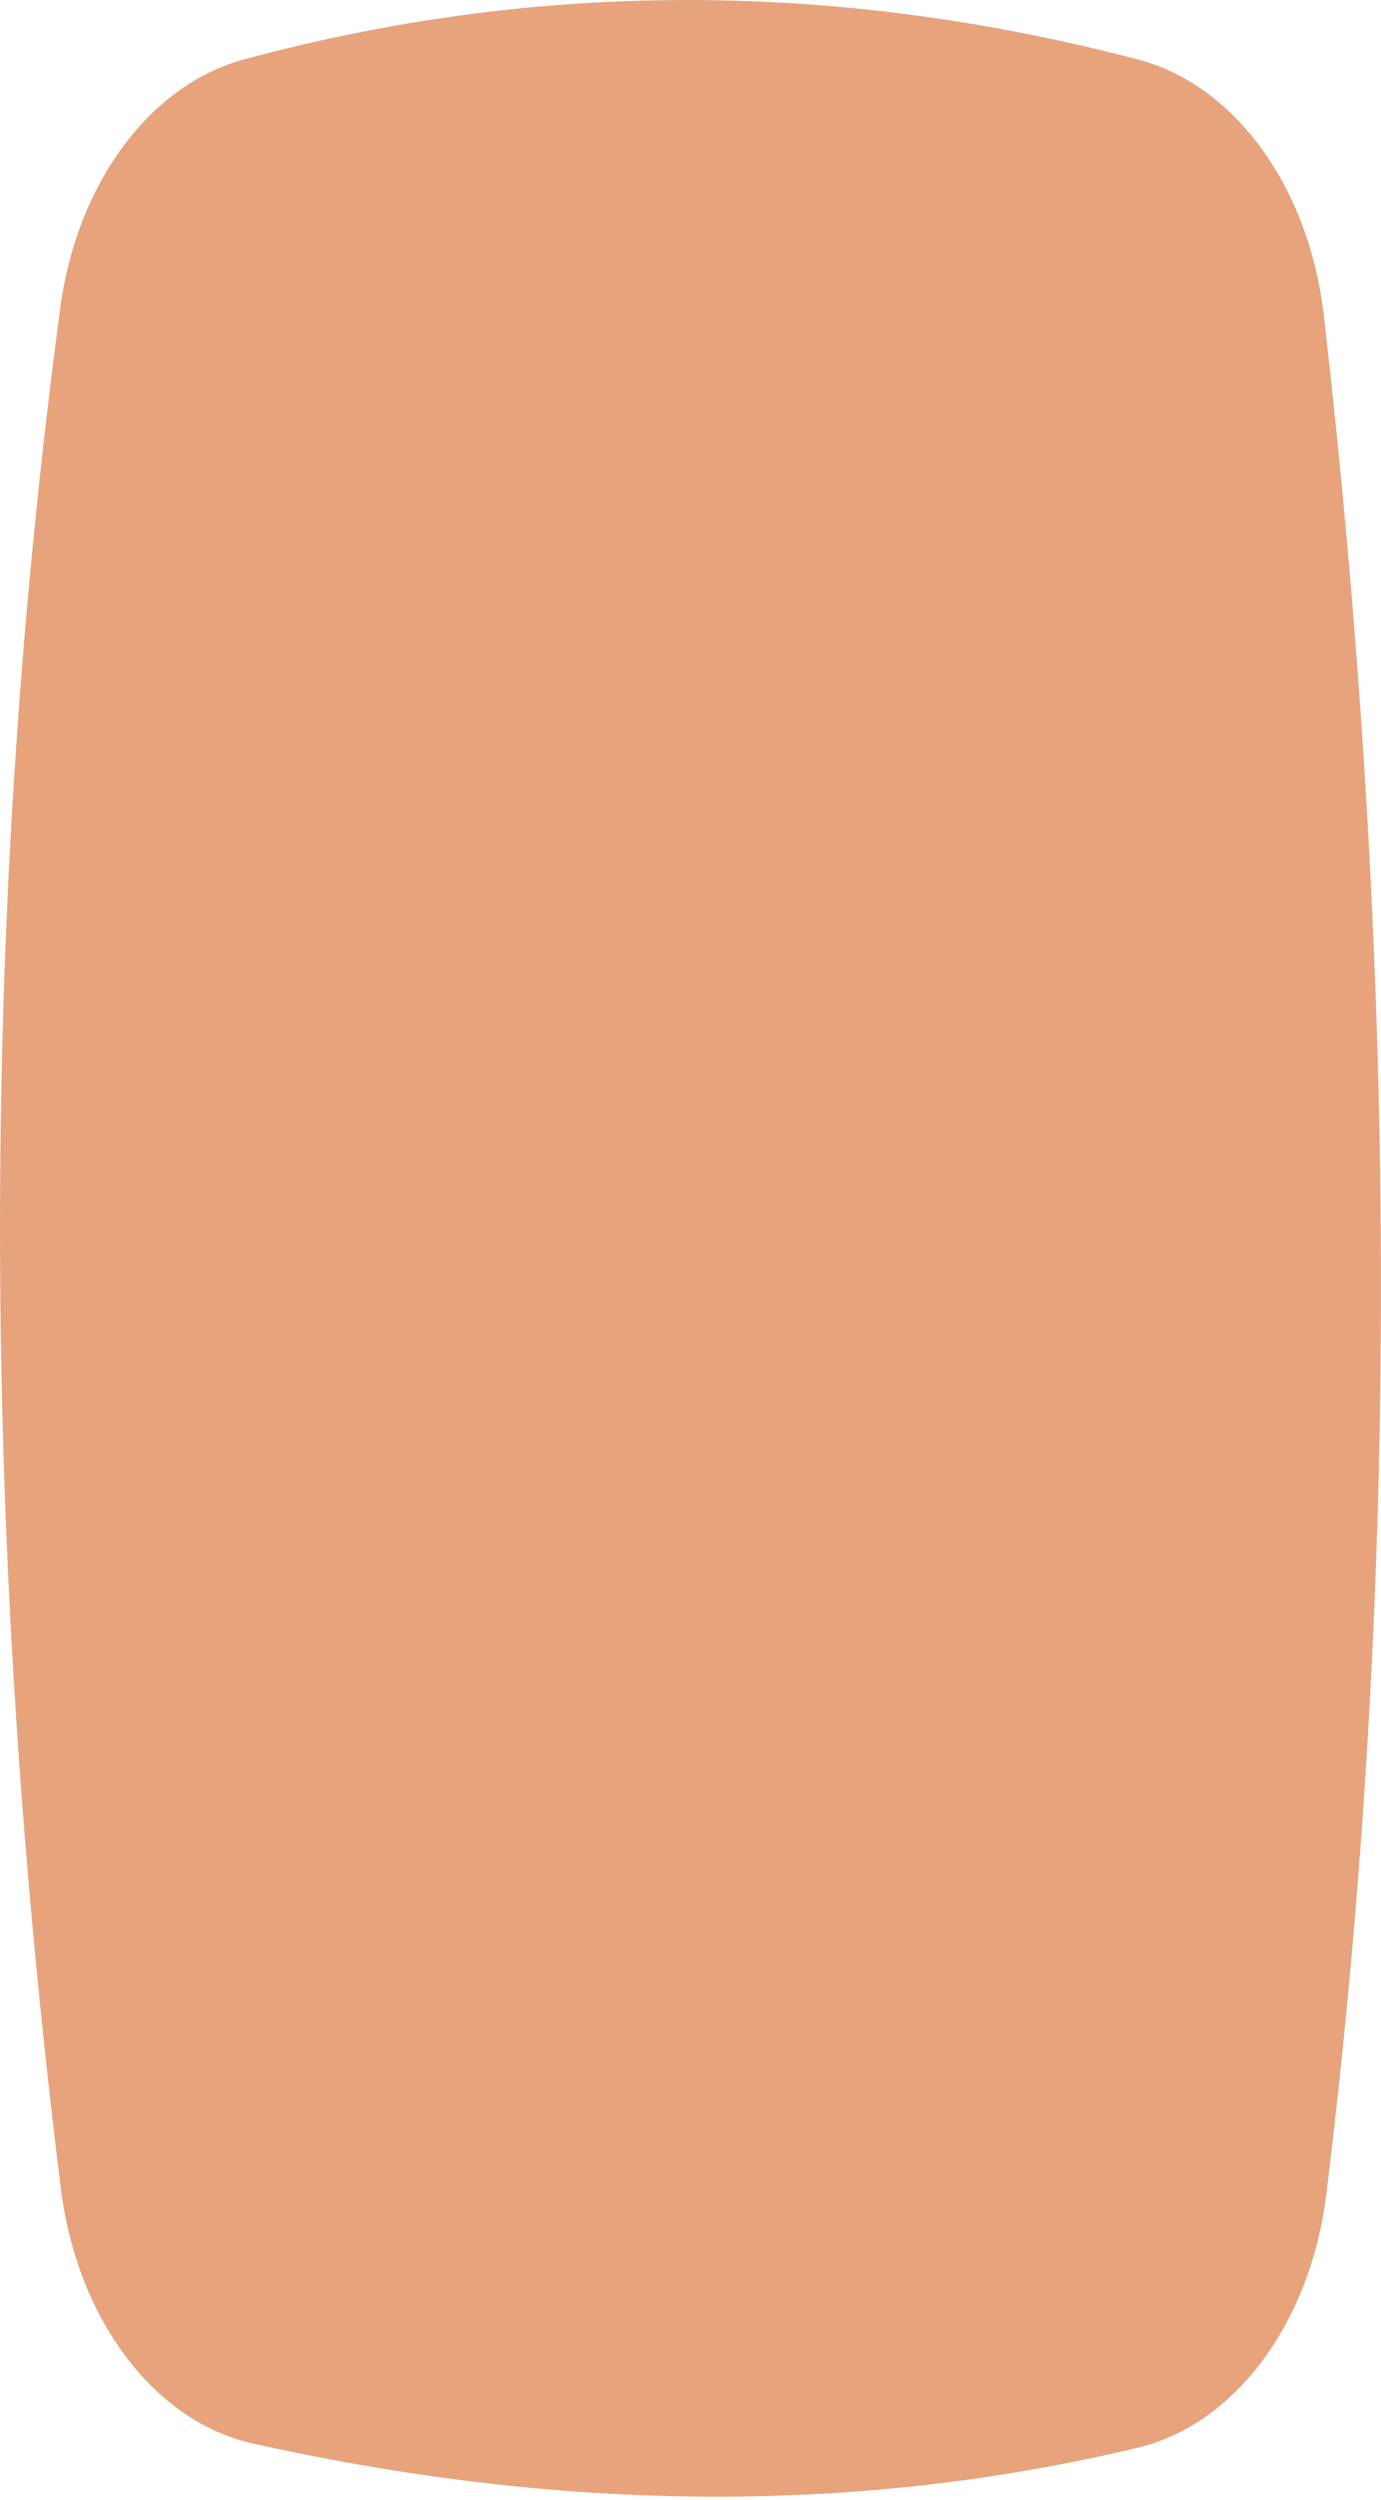 <?xml version="1.0" encoding="UTF-8" standalone="no"?>
<!DOCTYPE svg PUBLIC "-//W3C//DTD SVG 1.1//EN" "http://www.w3.org/Graphics/SVG/1.1/DTD/svg11.dtd">
<svg width="100%" height="100%" viewBox="0 0 200 362" version="1.1" xmlns="http://www.w3.org/2000/svg" xmlns:xlink="http://www.w3.org/1999/xlink" xml:space="preserve" xmlns:serif="http://www.serif.com/" style="fill-rule:evenodd;clip-rule:evenodd;stroke-linejoin:round;stroke-miterlimit:2;">
    <g id="Shape" transform="matrix(0.416,0,0,0.416,61.284,64.038)">
        <path d="M-126.141,607.74C-153.64,386.232 -155.014,167.909 -126.328,-46.75C-120.518,-90.231 -95.086,-124.419 -62.372,-133.257C40.533,-161.057 144.301,-160.594 248.889,-133.217C282.441,-124.435 308.38,-88.934 313.525,-44.221C339.173,178.64 340.643,396.908 314.398,609.91C308.885,654.652 282.566,689.965 248.832,698.034C149.03,721.905 46.149,720.097 -59.337,696.569C-93.695,688.906 -120.497,653.207 -126.141,607.74Z" style="fill:rgb(231,163,123);fill-rule:nonzero;"/>
    </g>
</svg>
